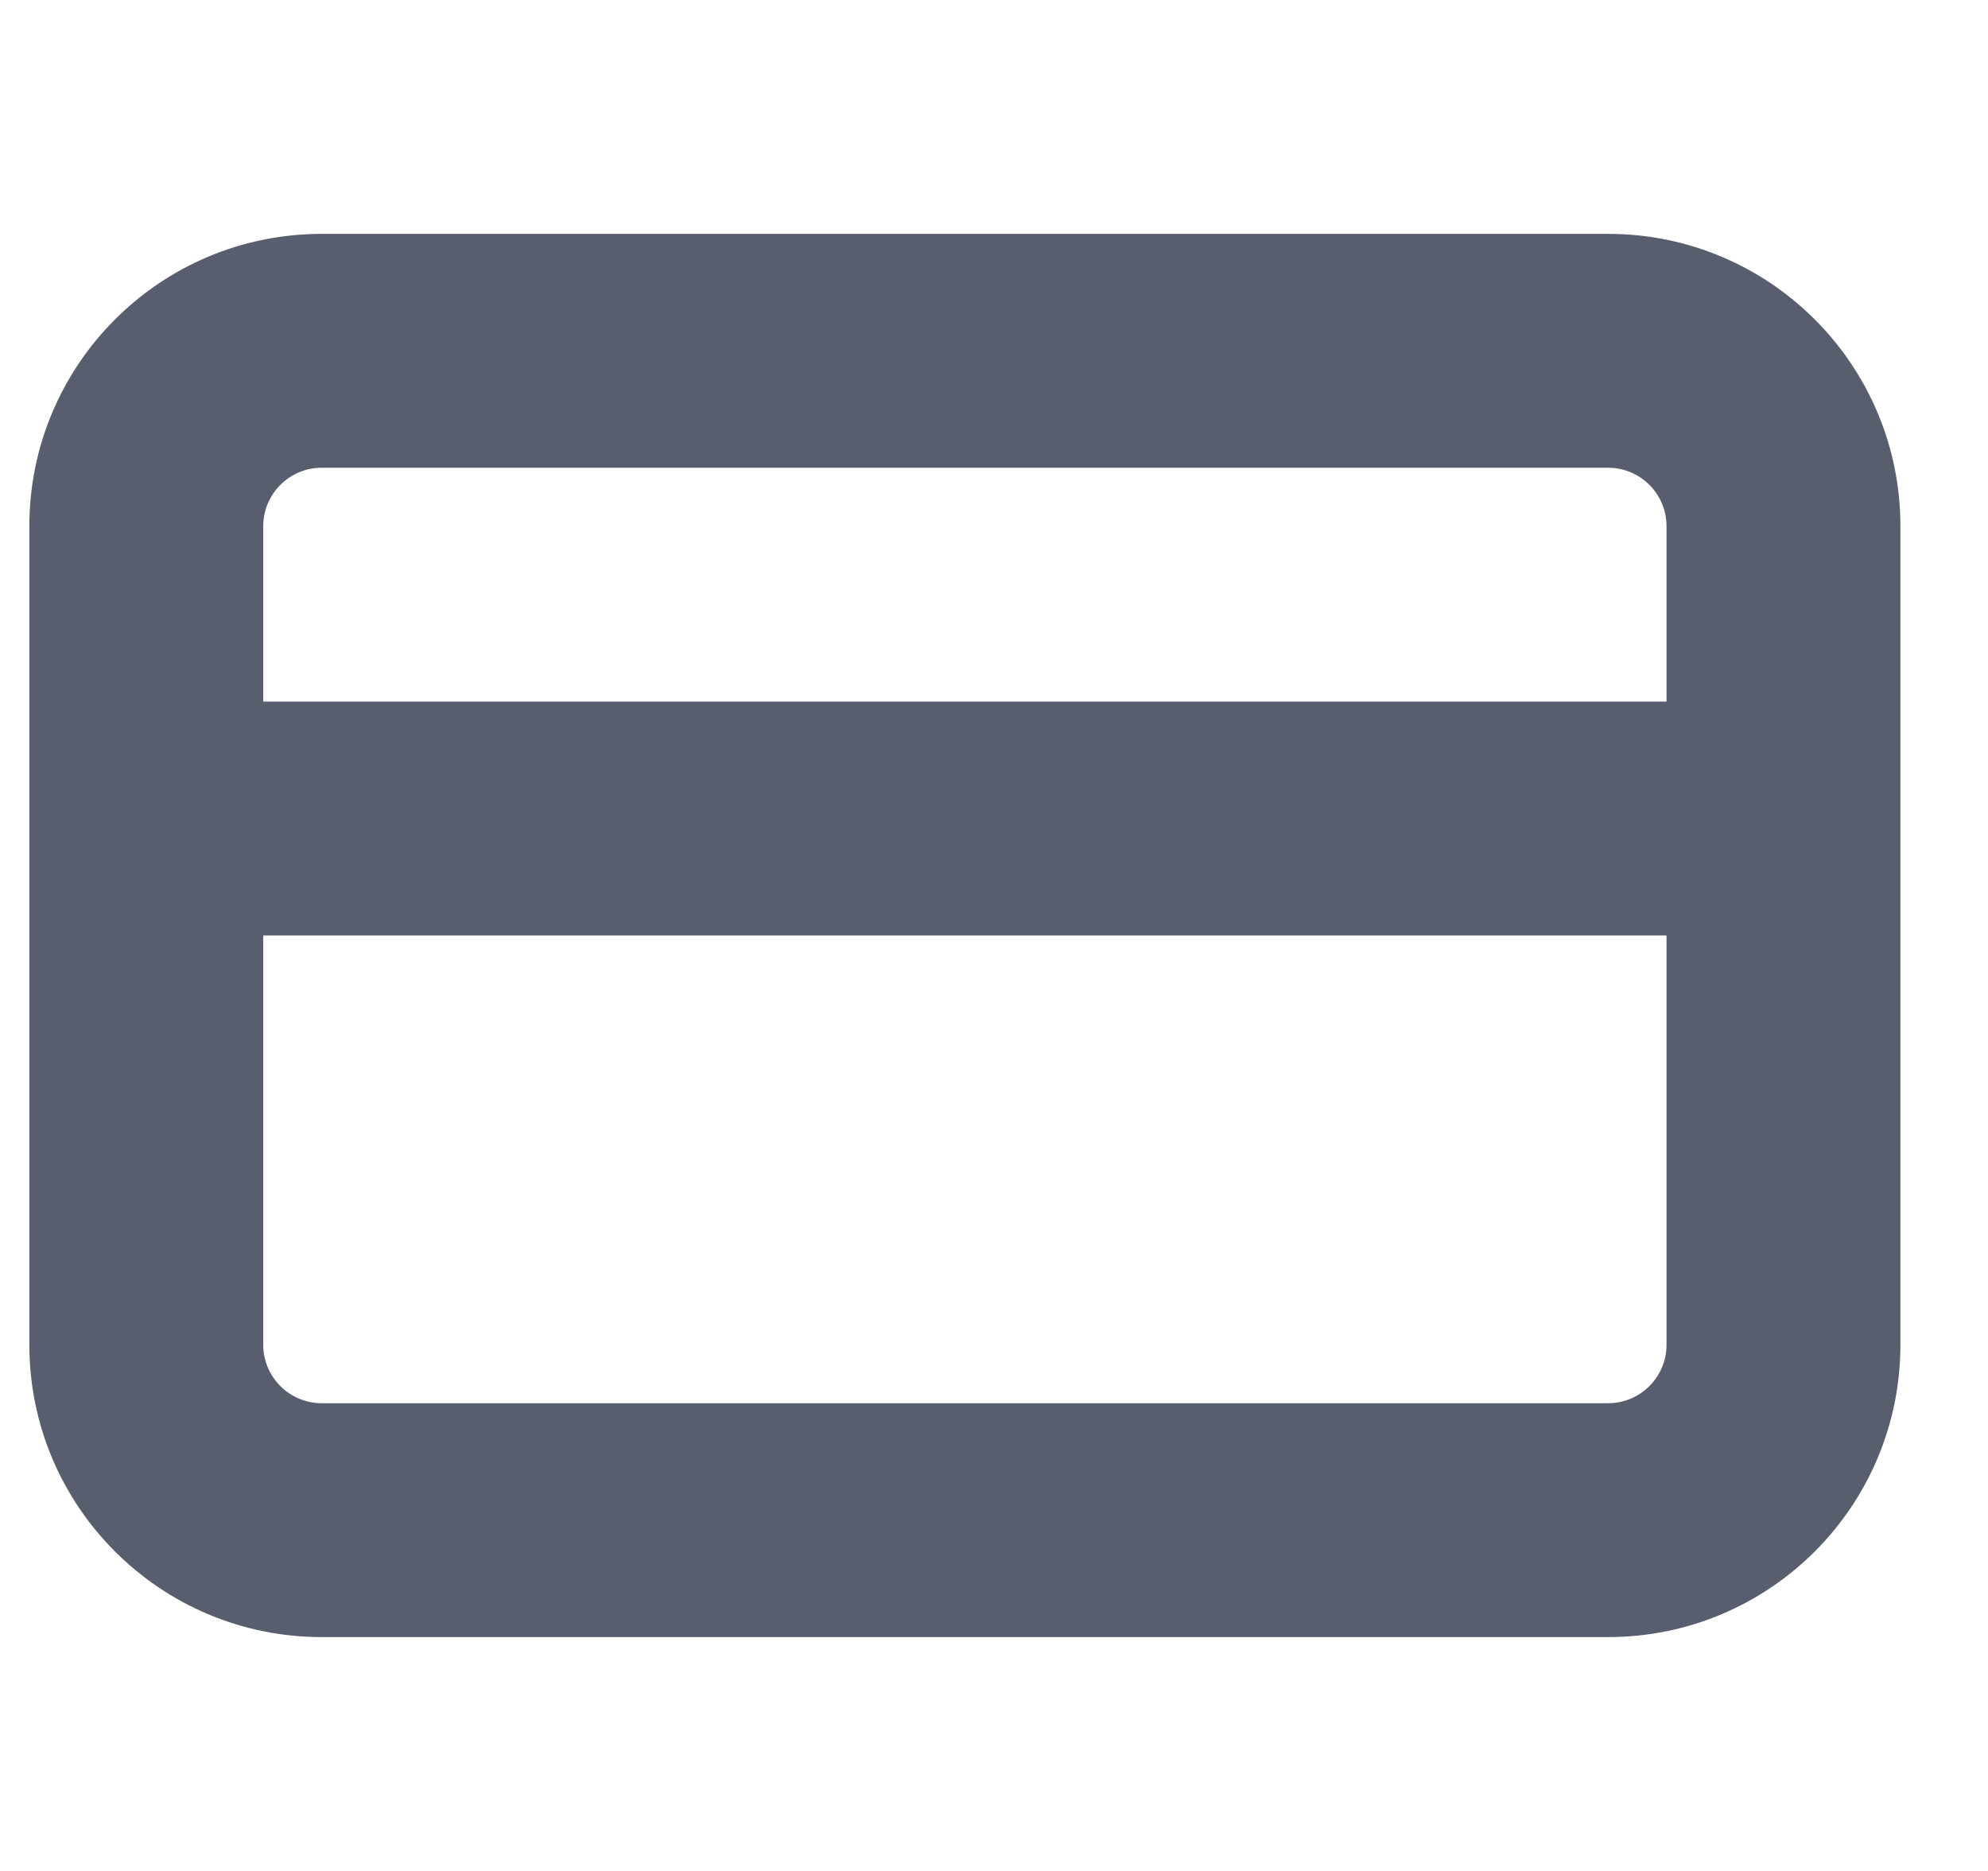 <svg width="17" height="16" viewBox="0 0 17 16" fill="none" xmlns="http://www.w3.org/2000/svg">
<path fill-rule="evenodd" clip-rule="evenodd" d="M13.751 2H2.751C1.37 2 0.251 3.119 0.251 4.5V11.5C0.251 12.881 1.37 14 2.751 14H13.751C15.132 14 16.251 12.881 16.251 11.5V4.5C16.251 3.119 15.132 2 13.751 2ZM2.251 4.5C2.251 4.224 2.475 4 2.751 4H13.751C14.027 4 14.251 4.224 14.251 4.5V6H2.251V4.5ZM2.251 8V11.5C2.251 11.776 2.475 12 2.751 12H13.751C14.027 12 14.251 11.776 14.251 11.5V8H2.251Z" fill="#585E6D"/>
</svg>
